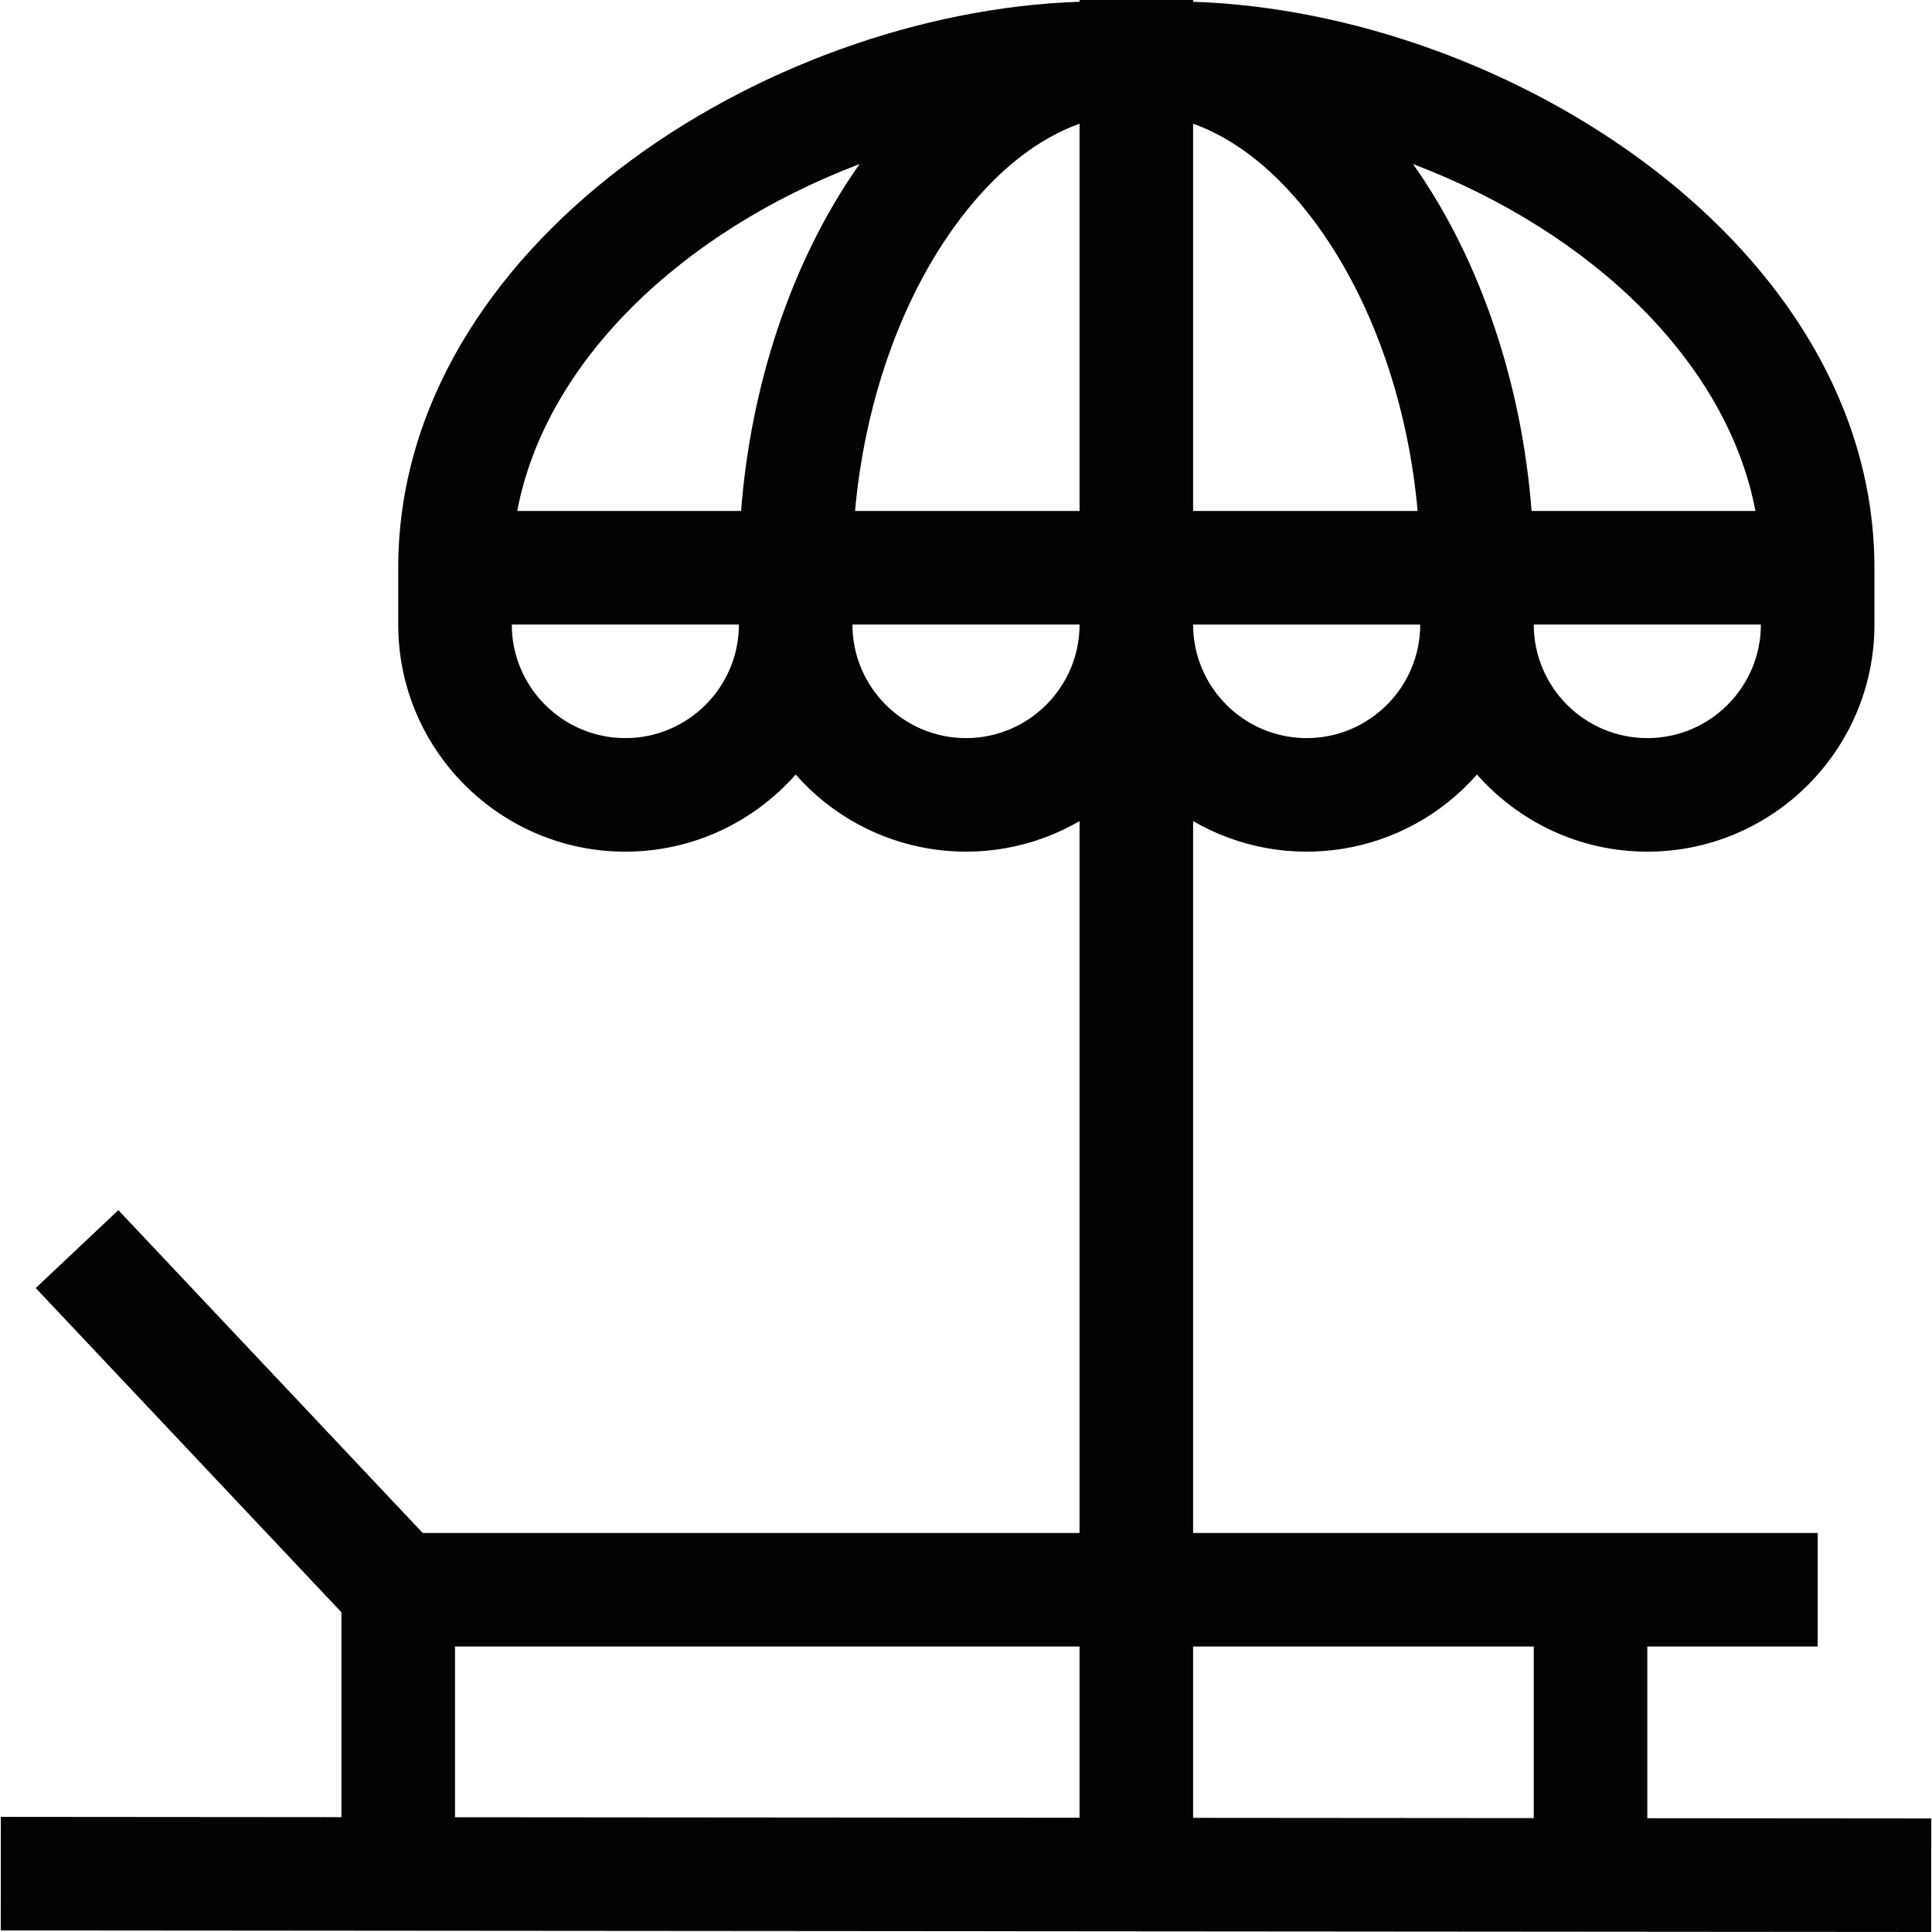 <?xml version="1.0" encoding="UTF-8"?> <svg xmlns="http://www.w3.org/2000/svg" xmlns:xlink="http://www.w3.org/1999/xlink" version="1.1" width="512" height="512" x="0" y="0" viewBox="0 0 510.416 510.416" style="enable-background:new 0 0 512 512" xml:space="preserve" class=""><g><path d="M435.208 480.354V435h45v-30h-165V216.928c24.541 14.233 55.903 9.358 75-12.305 11.003 12.482 27.092 20.377 45 20.377 33.084 0 60-26.916 60-60v-15c-.05-84.959-96.631-146.759-180-149.535V0h-30v.465c-83.33 2.743-179.984 64.602-180 149.537V165c0 33.084 26.916 60 60 60 17.908 0 33.997-7.895 45-20.377 19.062 21.624 50.418 26.562 75 12.305V405H111.681l-80.412-85.29-21.828 20.58 80.767 85.666v54.117L.22 480l-.024 30 510 .416.024-30zm-90-285.354c-16.542 0-30-13.458-30-30h60c0 16.542-13.458 30-30 30zM257.452 53.116c7.454-8.736 16.817-16.515 27.756-20.434V135h-59.31c2.552-28.819 12.746-59.842 31.554-81.884zm93.835 11.178c12.759 19.544 20.927 44.693 23.23 70.706h-59.31V32.683c15.087 5.404 27.285 18.138 36.08 31.611zM435.208 195c-16.542 0-30-13.458-30-30h60c0 16.542-13.458 30-30 30zm28.559-60h-59.139c-2.46-32.314-12.899-65.613-31.314-91.66 47.493 18.063 83.066 52.574 90.453 91.66zM227.102 43.34c-18.413 26.045-28.854 59.344-31.314 91.66h-59.139c7.387-39.086 42.96-73.597 90.453-91.66zM165.208 195c-16.542 0-30-13.458-30-30h60c0 16.542-13.458 30-30 30zm90 0c-16.542 0-30-13.458-30-30h60c0 16.542-13.458 30-30 30zm150 240v45.33l-90-.073V435zm-285 0h165v45.232l-165-.135z" fill="#030303" opacity="1" data-original="#000000"></path></g></svg> 